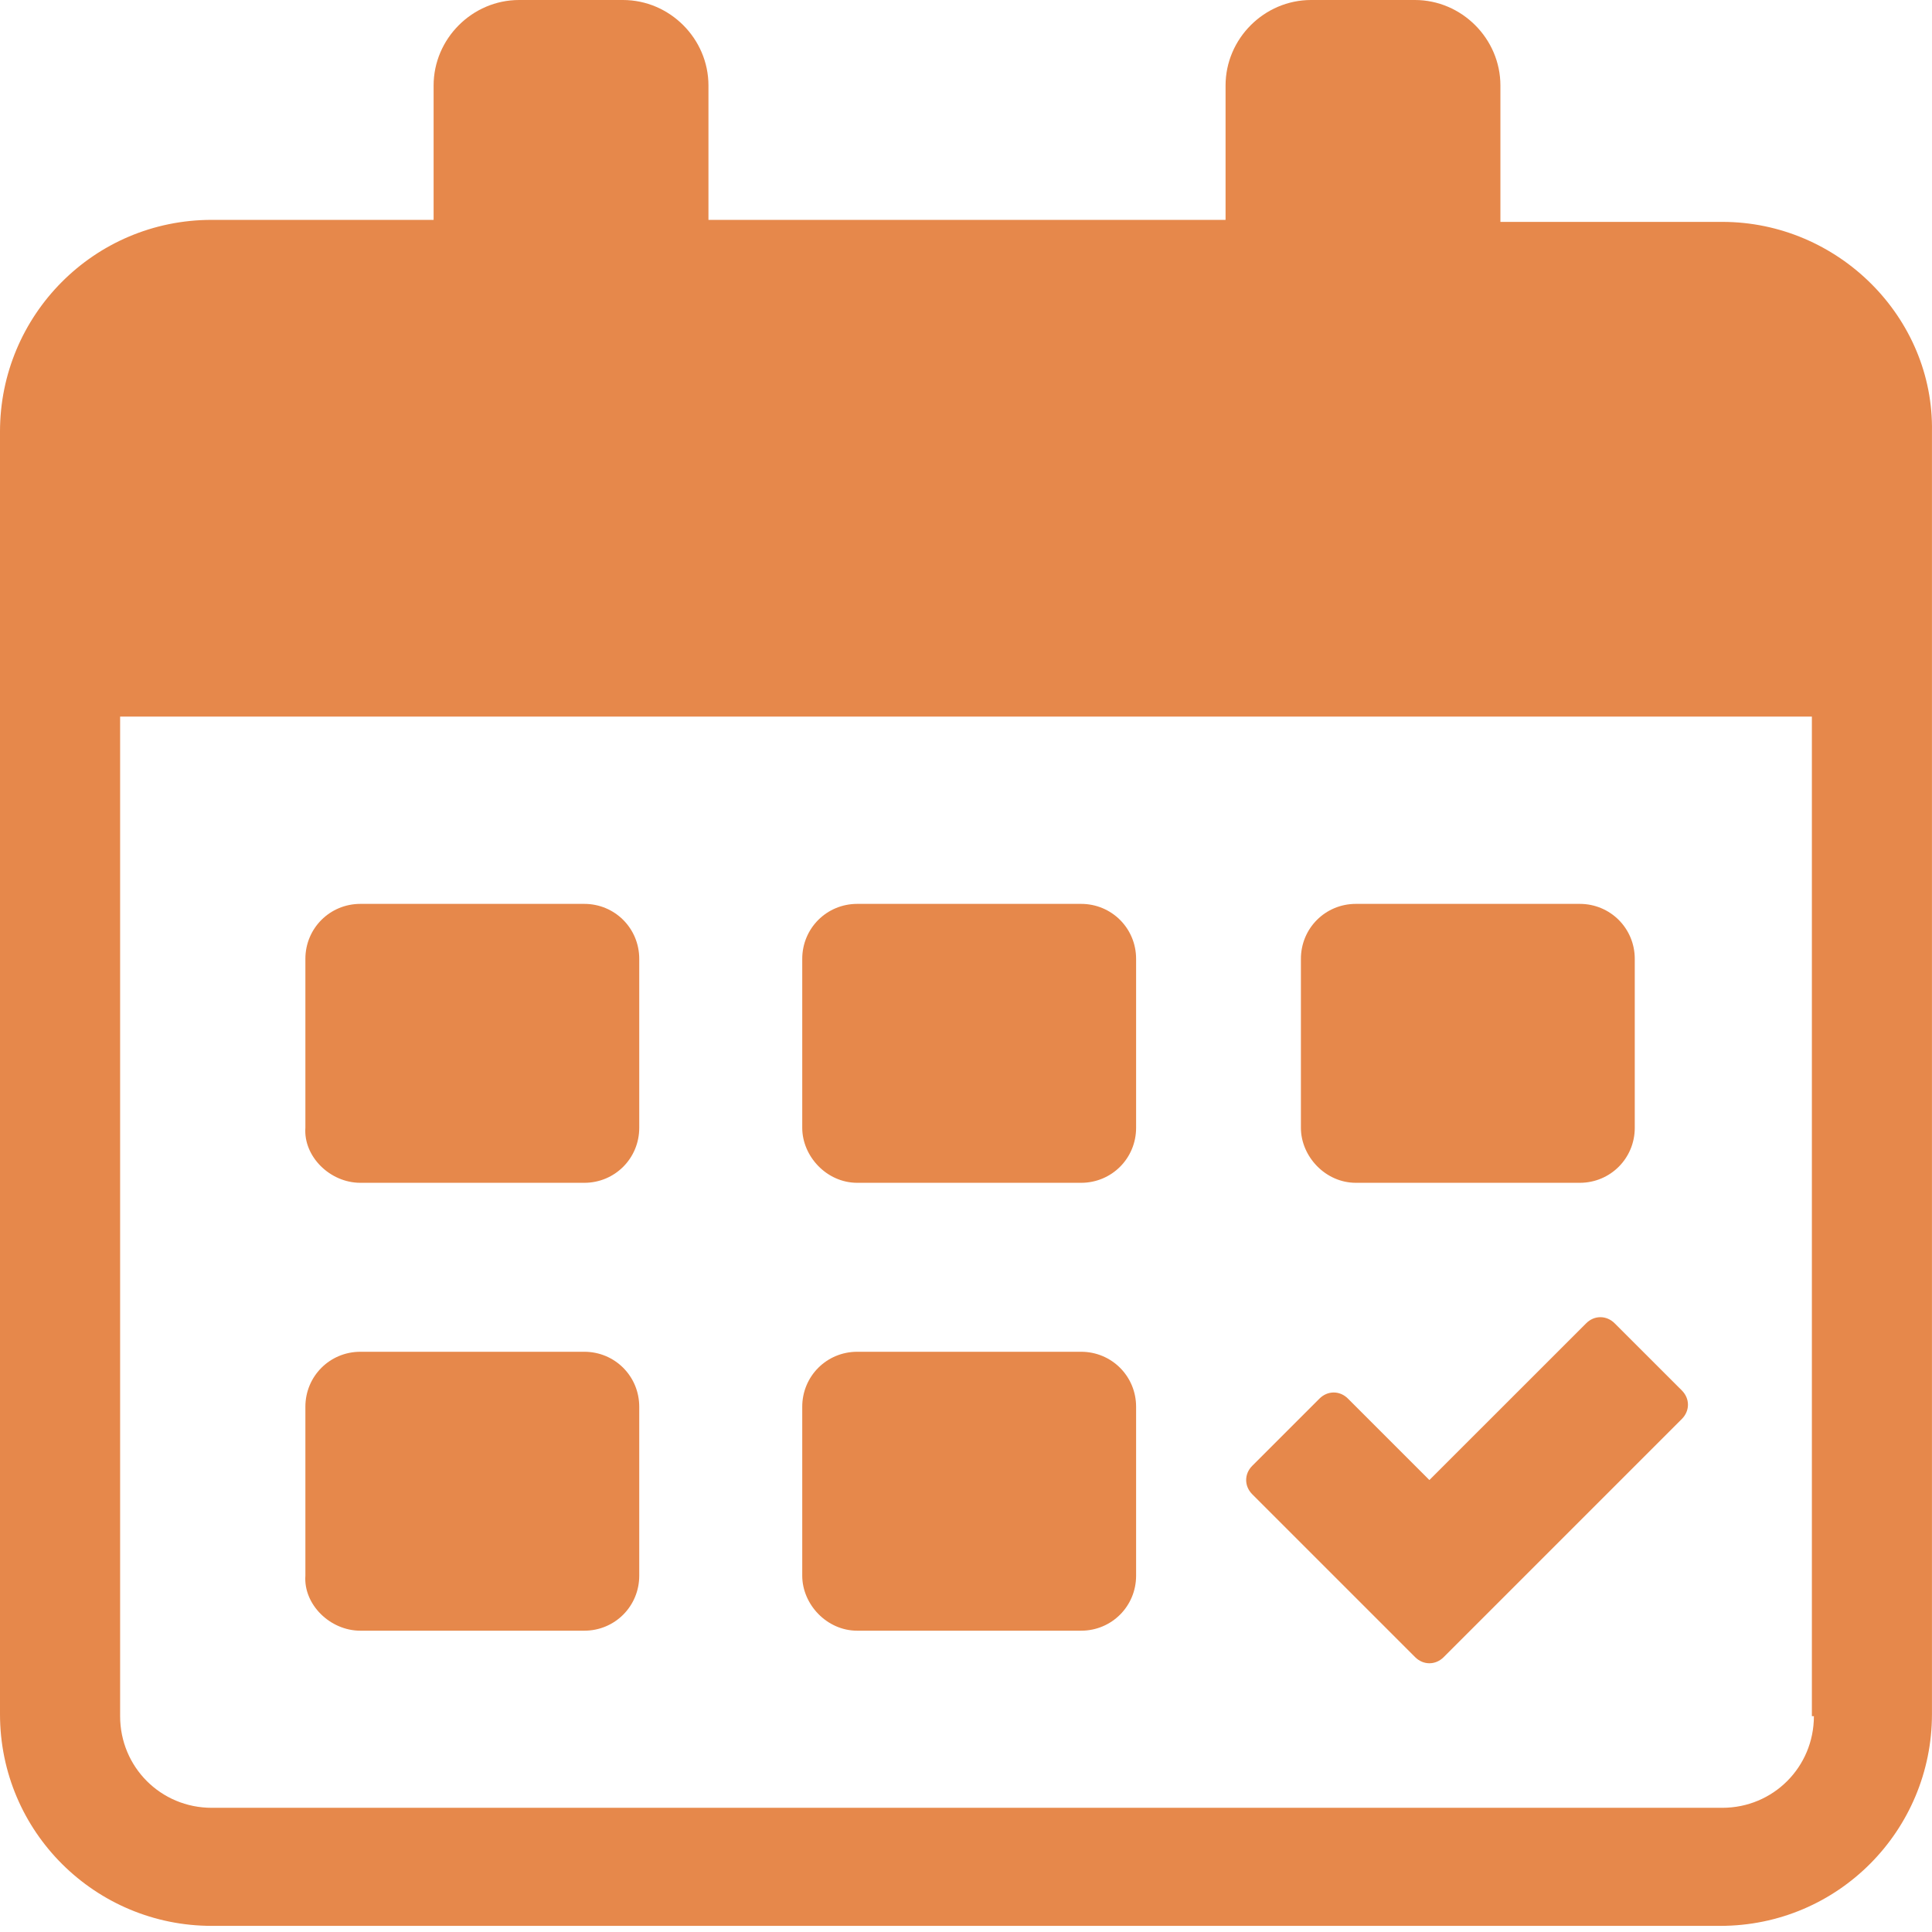 <?xml version="1.0" encoding="UTF-8"?> <svg xmlns="http://www.w3.org/2000/svg" viewBox="0 0 46.00 46.00" data-guides="{&quot;vertical&quot;:[],&quot;horizontal&quot;:[]}"><defs></defs><path fill="#e6884b" stroke="none" fill-opacity="1" stroke-width="1" stroke-opacity="1" id="tSvg97ba472ff9" title="Path 7" d="M41.007 5.283C39.246 5.283 37.485 5.283 35.724 5.283C35.724 4.201 35.724 3.118 35.724 2.036C35.724 0.921 34.802 0 33.688 0C32.864 0 32.04 0 31.216 0C30.101 0 29.18 0.921 29.18 2.036C29.18 3.102 29.18 4.168 29.18 5.235C25.076 5.235 20.972 5.235 16.868 5.235C16.868 4.168 16.868 3.102 16.868 2.036C16.868 0.921 15.947 0 14.832 0C14.008 0 13.184 0 12.36 0C11.245 0 10.324 0.921 10.324 2.036C10.324 3.102 10.324 4.168 10.324 5.235C8.563 5.235 6.802 5.235 5.041 5.235C2.23 5.235 0 7.513 0 10.276C0 20.455 0 30.634 0 40.813C0 43.624 2.278 45.854 5.041 45.854C17.014 45.854 28.986 45.854 40.958 45.854C43.77 45.854 45.999 43.576 45.999 40.813C45.999 30.634 45.999 20.455 45.999 10.276C46.048 7.561 43.77 5.283 41.007 5.283ZM43.188 40.861C43.188 42.073 42.219 43.043 41.007 43.043C29.018 43.043 17.03 43.043 5.041 43.043C3.829 43.043 2.86 42.073 2.86 40.861C2.86 32.928 2.86 24.995 2.86 17.062C16.286 17.062 29.713 17.062 43.14 17.062C43.14 24.995 43.14 32.928 43.14 40.861C43.156 40.861 43.172 40.861 43.188 40.861Z"></path><path fill="#e6884b" stroke="none" fill-opacity="1" stroke-width="1" stroke-opacity="1" id="tSvgf3364d4fb0" title="Path 8" d="M8.58 28.162C10.357 28.162 12.134 28.162 13.912 28.162C14.639 28.162 15.22 27.58 15.22 26.853C15.22 25.512 15.22 24.171 15.22 22.83C15.22 22.103 14.639 21.521 13.912 21.521C12.134 21.521 10.357 21.521 8.58 21.521C7.853 21.521 7.271 22.103 7.271 22.83C7.271 24.171 7.271 25.512 7.271 26.853C7.223 27.531 7.853 28.162 8.58 28.162Z"></path><path fill="#e6884b" stroke="none" fill-opacity="1" stroke-width="1" stroke-opacity="1" id="tSvg12ff259b83f" title="Path 9" d="M20.41 28.162C22.187 28.162 23.964 28.162 25.741 28.162C26.468 28.162 27.05 27.58 27.05 26.853C27.05 25.512 27.05 24.171 27.05 22.83C27.05 22.103 26.468 21.521 25.741 21.521C23.964 21.521 22.187 21.521 20.41 21.521C19.683 21.521 19.101 22.103 19.101 22.83C19.101 24.171 19.101 25.512 19.101 26.853C19.101 27.531 19.683 28.162 20.41 28.162Z"></path><path fill="#e6884b" stroke="none" fill-opacity="1" stroke-width="1" stroke-opacity="1" id="tSvg12370b9466d" title="Path 10" d="M32.282 28.162C34.06 28.162 35.837 28.162 37.614 28.162C38.341 28.162 38.923 27.58 38.923 26.853C38.923 25.512 38.923 24.171 38.923 22.83C38.923 22.103 38.341 21.521 37.614 21.521C35.837 21.521 34.06 21.521 32.282 21.521C31.555 21.521 30.974 22.103 30.974 22.83C30.974 24.171 30.974 25.512 30.974 26.853C30.974 27.531 31.555 28.162 32.282 28.162Z"></path><path fill="#e6884b" stroke="none" fill-opacity="1" stroke-width="1" stroke-opacity="1" id="tSvg59b40b05fe" title="Path 11" d="M8.58 38.826C10.357 38.826 12.134 38.826 13.912 38.826C14.639 38.826 15.22 38.244 15.22 37.517C15.22 36.176 15.22 34.835 15.22 33.494C15.22 32.767 14.639 32.185 13.912 32.185C12.134 32.185 10.357 32.185 8.58 32.185C7.853 32.185 7.271 32.767 7.271 33.494C7.271 34.835 7.271 36.176 7.271 37.517C7.223 38.196 7.853 38.826 8.58 38.826Z"></path><path fill="#e6884b" stroke="none" fill-opacity="1" stroke-width="1" stroke-opacity="1" id="tSvg1779b44d78a" title="Path 12" d="M20.41 38.826C22.187 38.826 23.964 38.826 25.741 38.826C26.468 38.826 27.05 38.244 27.05 37.517C27.05 36.176 27.05 34.835 27.05 33.494C27.05 32.767 26.468 32.185 25.741 32.185C23.964 32.185 22.187 32.185 20.41 32.185C19.683 32.185 19.101 32.767 19.101 33.494C19.101 34.835 19.101 36.176 19.101 37.517C19.101 38.196 19.683 38.826 20.41 38.826Z"></path><path fill="#e6884b" stroke="none" fill-opacity="1" stroke-width="1" stroke-opacity="1" id="tSvgb4bc312596" title="Path 13" d="M33.694 39.456C33.888 39.65 34.179 39.65 34.373 39.456C36.263 37.566 38.154 35.675 40.044 33.785C40.238 33.591 40.238 33.3 40.044 33.106C39.511 32.573 38.977 32.04 38.444 31.507C38.25 31.313 37.959 31.313 37.766 31.507C36.522 32.751 35.278 33.995 34.033 35.239C33.387 34.593 32.741 33.946 32.094 33.3C31.901 33.106 31.61 33.106 31.416 33.3C30.883 33.833 30.349 34.366 29.816 34.9C29.622 35.093 29.622 35.384 29.816 35.578C31.109 36.871 32.401 38.163 33.694 39.456Z"></path></svg> 